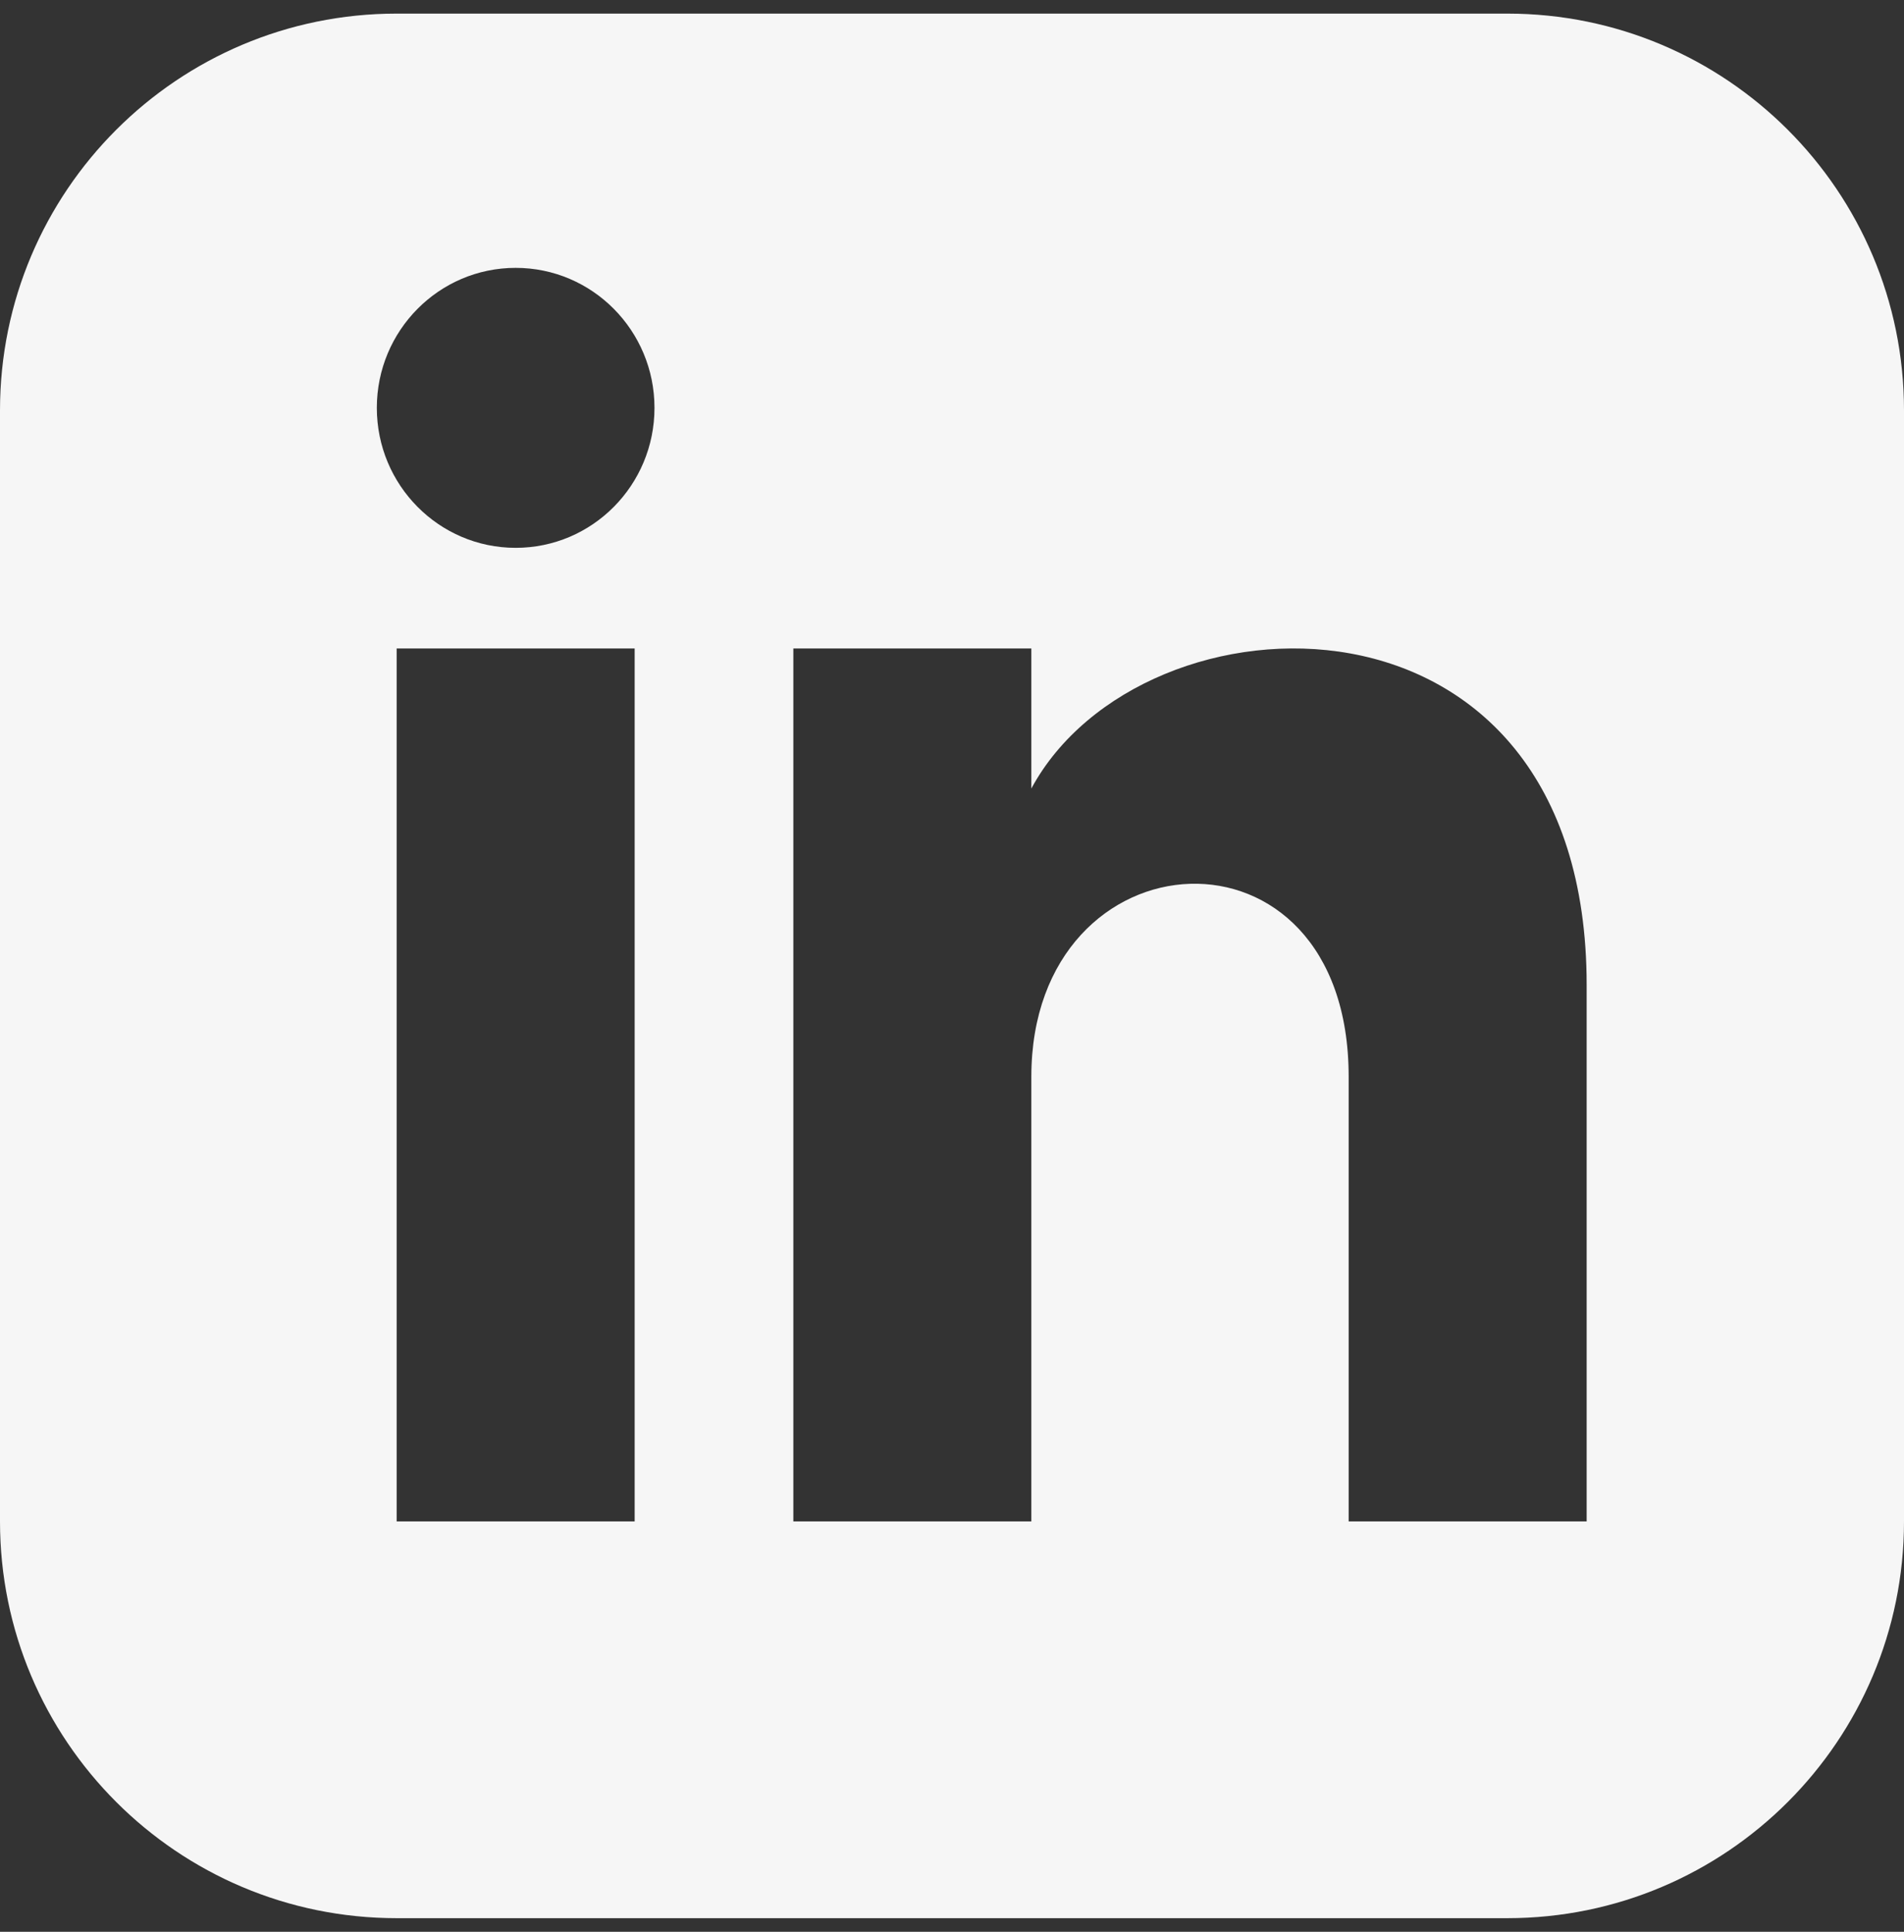<svg xmlns="http://www.w3.org/2000/svg" fill="none" viewBox="0 0 70 71" height="71" width="70">
<rect x="0" y="0" width="70" height="71" fill="#333333" stroke="none"/>
<g clip-path="url(#clip0_2024_6238)">
<path fill="#F6F6F6" d="M55.417 0.5H14.583C6.53 0.5 0 7.03 0 15.083V55.917C0 63.97 6.53 70.5 14.583 70.5H55.417C63.472 70.5 70 63.97 70 55.917V15.083C70 7.03 63.472 0.5 55.417 0.5ZM23.333 55.917H14.583V23.833H23.333V55.917ZM18.958 20.135C16.141 20.135 13.854 17.831 13.854 14.99C13.854 12.149 16.141 9.845 18.958 9.845C21.776 9.845 24.062 12.149 24.062 14.99C24.062 17.831 21.779 20.135 18.958 20.135ZM58.333 55.917H49.583V39.572C49.583 29.748 37.917 30.492 37.917 39.572V55.917H29.167V23.833H37.917V28.981C41.988 21.439 58.333 20.882 58.333 36.203V55.917Z"></path>
</g>
<defs>
<clipPath id="clip0_2024_6238">
<rect transform="translate(0 0.5)" fill="white" height="70" width="70"></rect>
</clipPath>
</defs>
</svg>
